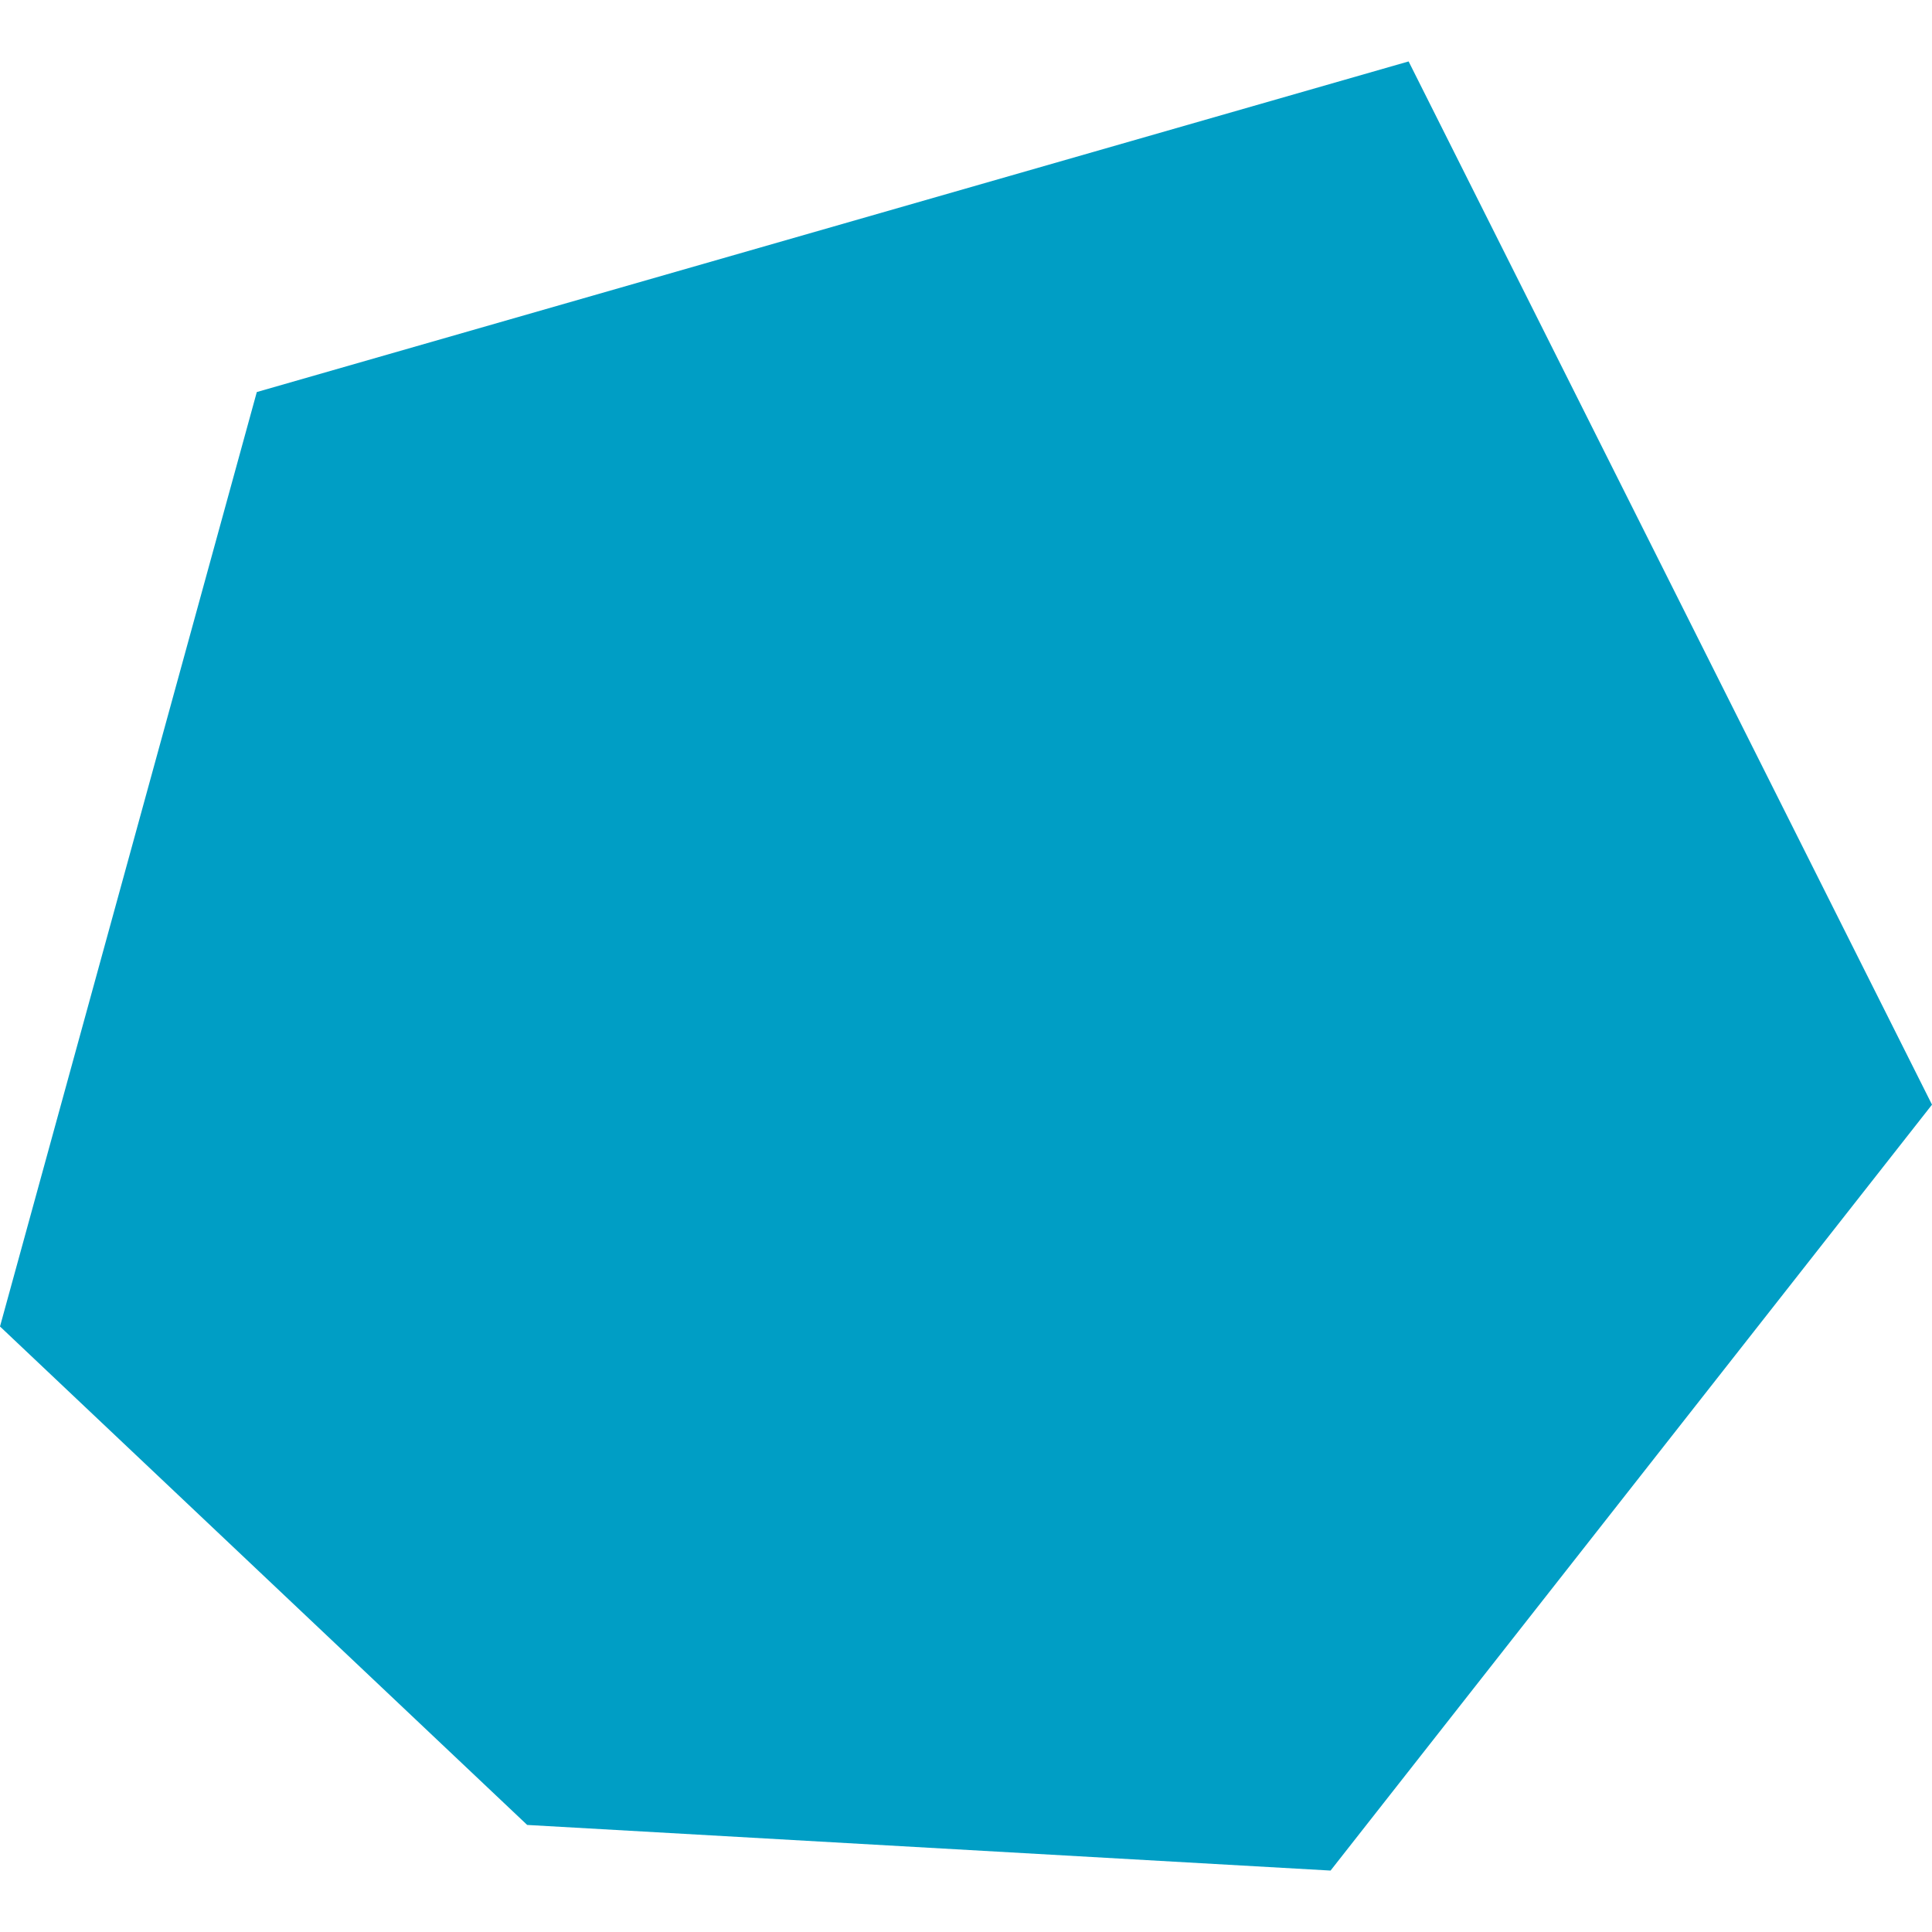 <?xml version="1.0" encoding="UTF-8" standalone="no"?>
<svg
   id="Livello_1"
   version="1.1"
   viewBox="0 0 512 512"
   width="512"
   height="512"
   xmlns="http://www.w3.org/2000/svg"
   xmlns:svg="http://www.w3.org/2000/svg">
  <!-- Generator: Adobe Illustrator 29.5.1, SVG Export Plug-In . SVG Version: 2.1.0 Build 141)  -->
  <defs
     id="defs1">
    <style
       id="style1">
      .st0 {
        fill: none;
      }

      .st1 {
        fill: #55B6DD;
      }

      .st2 {
        clip-path: url(#clippath-1);
      }
    </style>
    <clipPath
       id="clippath-1">
      <rect
         class="st0"
         width="1920"
         height="723.85"
         id="rect1"
         x="0"
         y="0" />
    </clipPath>
  </defs>
  <path
     fill-rule="nonzero"
     fill="#009ec5"
     fill-opacity="1"
     d="M 68.056,103.897 373.298,16.28 512,292.748 352.614,495.72 139.71,483.629 0,351.534 Z m 0,0"
     id="path977"
     style="stroke-width:3.685" />
</svg>
